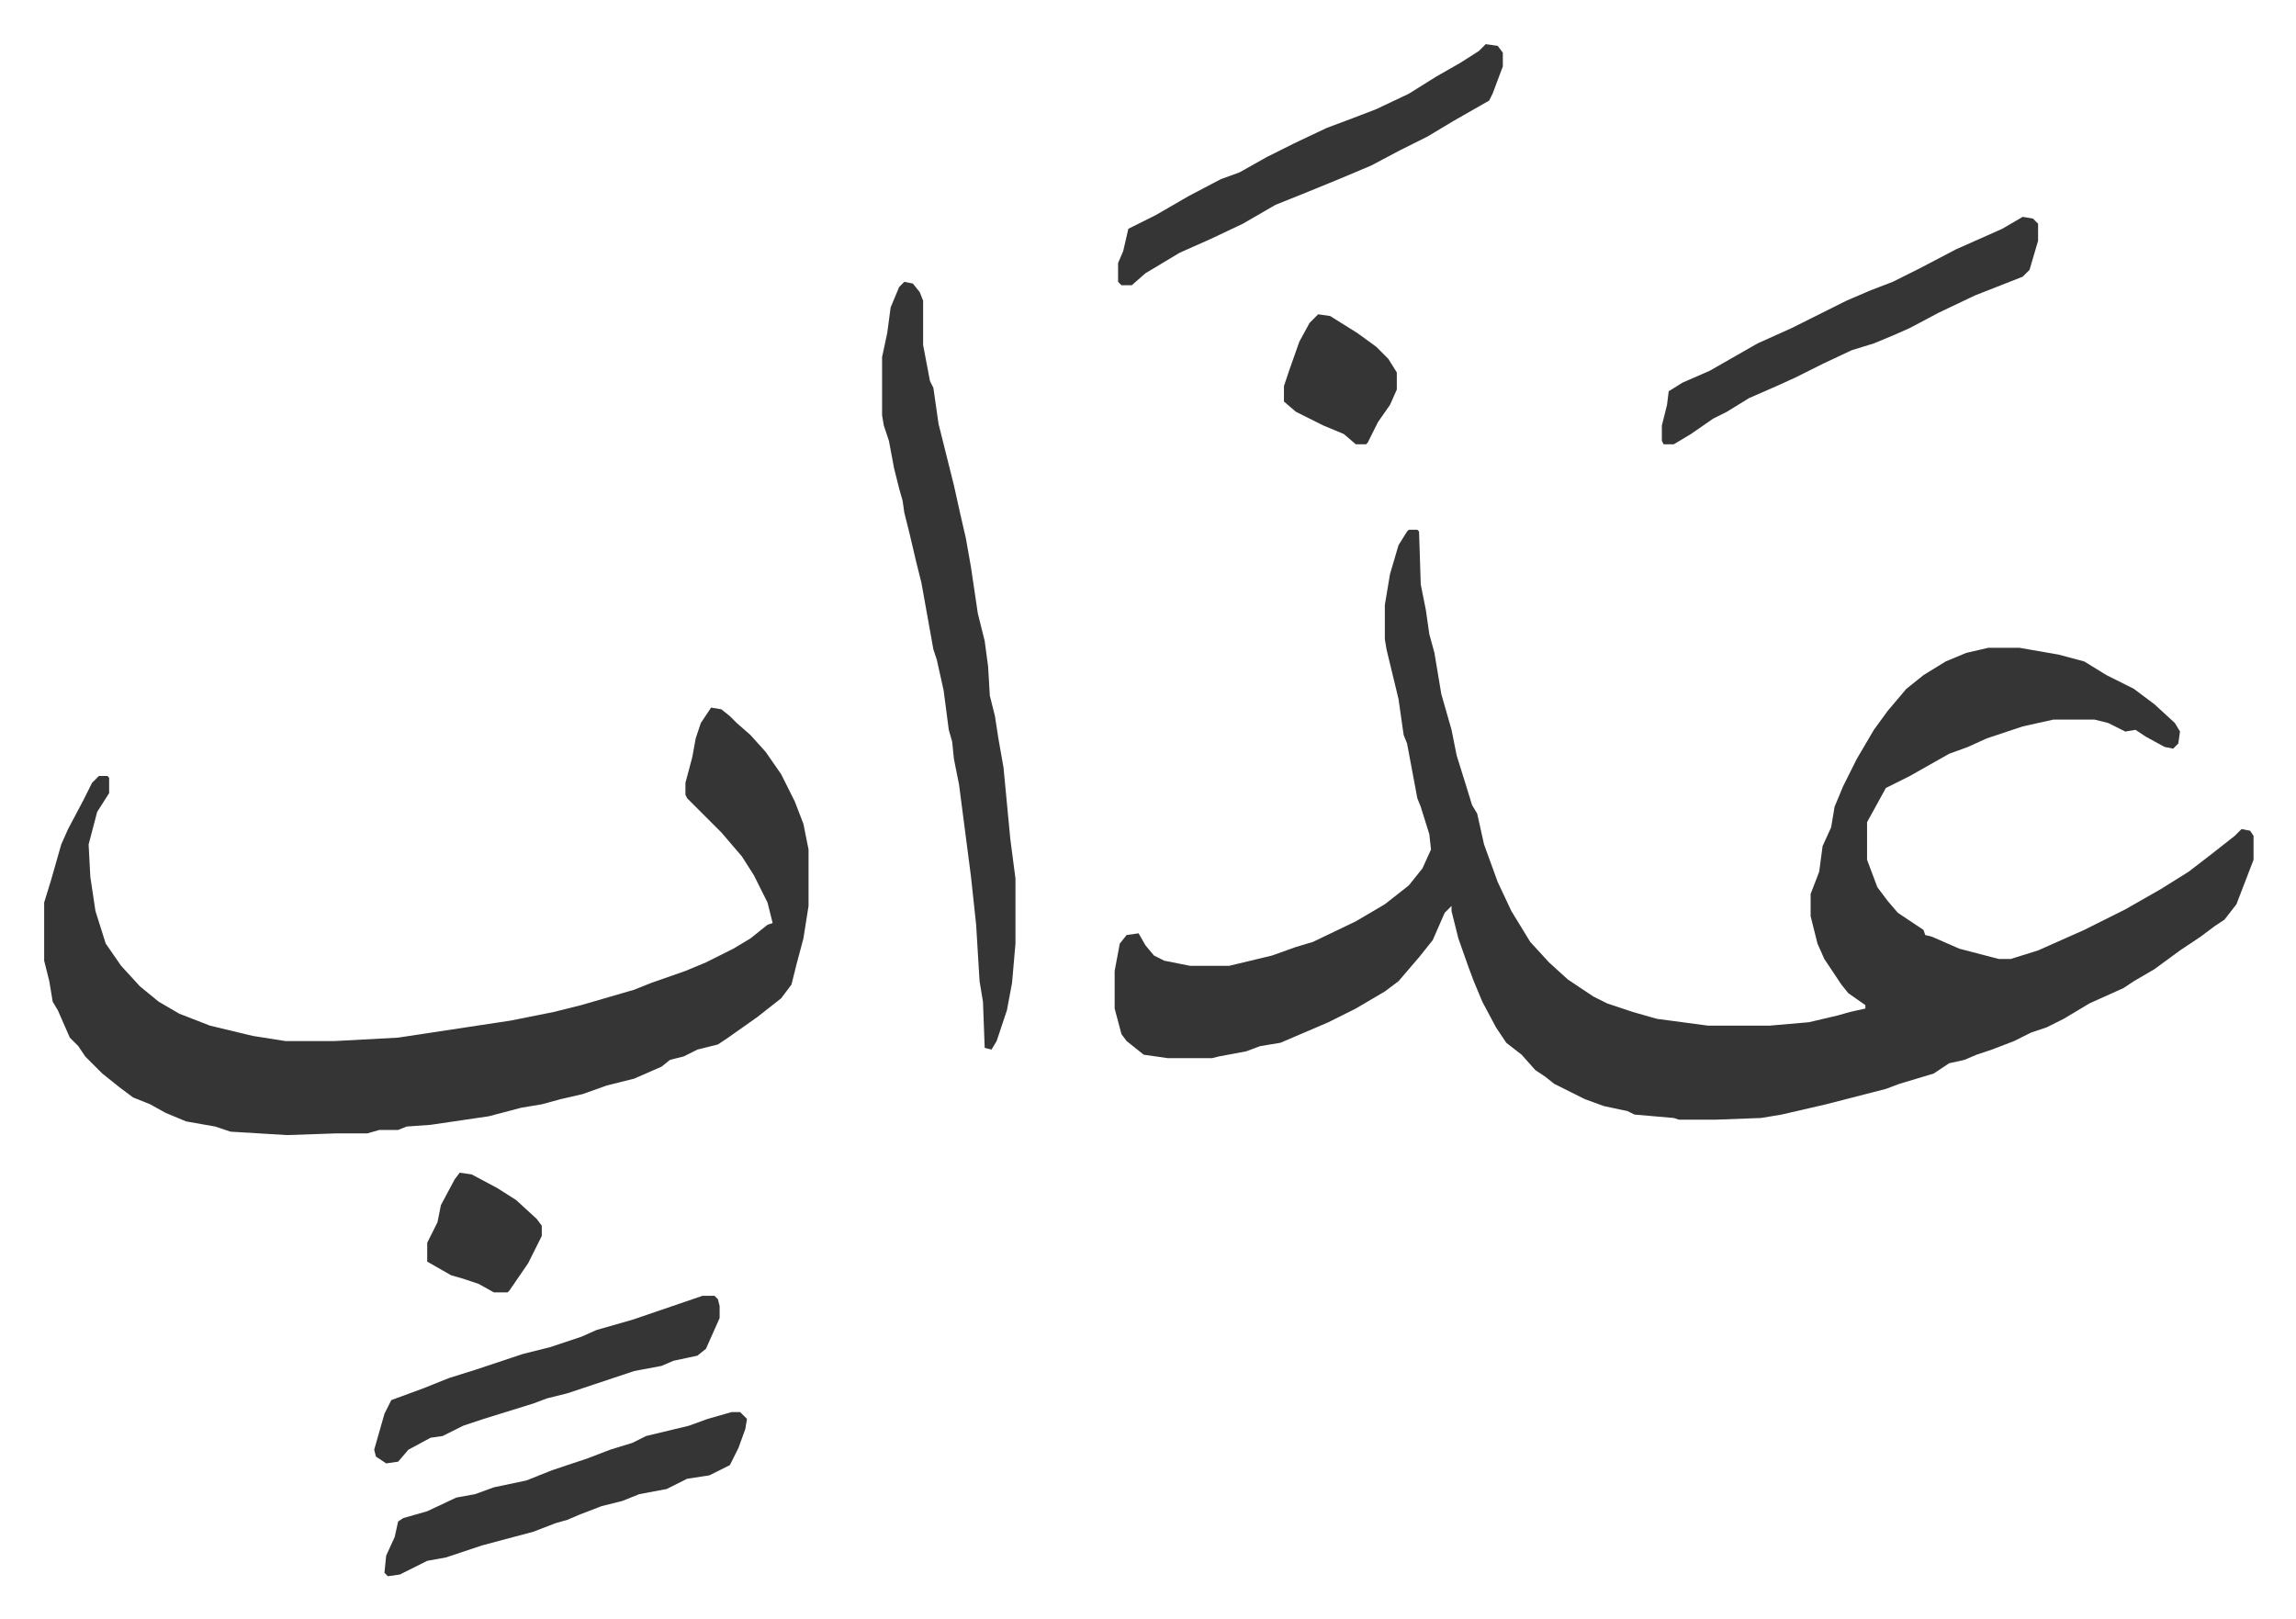 <svg xmlns="http://www.w3.org/2000/svg" role="img" viewBox="-25.82 316.18 1342.64 946.64"><path fill="#353535" id="rule_normal" d="M798 626h5l1 1 1 31 3 15 2 14 3 11 4 24 6 21 3 15 5 16 4 13 3 5 4 18 8 22 8 17 11 18 11 12 11 10 15 10 8 4 15 5 14 4 30 4h36l23-2 17-4 7-2 9-2v-2l-10-7-4-5-10-15-4-9-4-16v-13l5-13 2-15 5-11 2-12 5-12 8-16 10-17 8-11 11-13 10-8 13-8 12-5 13-3h18l23 4 15 4 13 8 16 8 12 9 12 11 3 5-1 7-3 3-5-1-11-6-6-4-6 1-10-5-8-2h-24l-18 4-21 7-11 5-11 4-23 13-14 7-11 20v22l6 16 6 8 6 7 15 10 1 3 4 1 16 7 23 6h7l16-5 27-12 24-12 21-12 16-10 13-10 14-11 4-4 5 1 2 3v14l-10 26-7 9-6 4-8 6-12 8-15 11-12 7-6 4-20 9-15 9-10 5-9 3-10 5-13 5-9 3-7 3-9 2-9 6-20 6-8 3-35 9-26 6-12 2-27 1h-21l-3-1-23-2-4-2-14-3-11-4-8-4-10-5-5-4-6-4-8-9-9-7-6-9-8-15-5-12-3-8-6-17-4-16v-3l-4 4-7 16-8 10-12 14-8 6-17 10-16 8-28 12-12 2-8 3-16 3-4 1h-26l-14-2-10-8-3-4-4-15v-22l3-16 4-5 7-1 4 7 5 6 6 3 15 3h23l25-6 14-5 10-3 25-12 17-10 14-11 8-10 5-11-1-9-5-16-2-5-6-32-2-5-3-21-7-29-1-6v-20l3-18 5-17 5-8zM390 730l6 1 5 4 4 4 8 7 9 10 9 13 8 16 5 13 3 15v33l-3 19-4 15-3 12-6 8-14 11-17 12-6 4-12 3-8 4-8 2-5 4-16 7-16 4-14 5-13 3-11 3-12 2-19 5-34 5-14 1-5 2h-11l-7 2h-18l-29 1-33-2-9-3-17-3-12-5-9-5-10-4-8-6-10-8-10-10-4-6-5-5-7-16-3-5-2-12-3-12v-34l4-13 6-21 4-9 9-17 5-10 4-4h5l1 1v9l-7 11-5 19 1 19 3 20 6 19 9 13 11 12 11 9 12 7 18 7 25 6 19 3h29l37-2 33-5 33-5 25-5 16-4 31-9 10-4 20-7 12-5 16-8 10-6 10-8 3-1-3-12-8-16-7-11-12-14-16-16-4-4-1-2v-7l4-15 2-11 3-9zm113-249l5 1 4 5 2 5v26l4 21 2 4 3 21 9 36 4 18 3 13 3 17 4 27 4 16 2 15 1 17 3 12 2 13 3 17 4 42 3 23v38l-2 23-3 16-3 9-3 9-3 5-4-1-1-27-2-12-2-33-3-28-7-54-3-15-1-10-2-7-3-23-4-18-2-6-7-39-3-12-4-17-3-12-1-7-2-7-3-12-3-16-3-9-1-6v-34l3-14 2-15 5-12zm340-139l7 1 3 4v8l-6 16-2 4-21 12-15 9-16 8-17 9-19 8-22 9-15 6-19 11-19 9-18 8-20 12-8 7h-6l-2-2v-11l3-7 3-13 16-8 19-11 19-10 11-4 16-9 16-8 19-9 16-6 13-5 19-9 16-10 14-8 11-7zm314 101l6 1 3 3v10l-5 17-4 4-28 11-21 10-17 9-9 4-12 5-13 4-17 8-16 8-11 5-16 7-13 8-8 4-13 9-10 6h-6l-1-2v-9l3-12 1-8 8-5 16-7 28-16 20-9 16-8 16-8 14-6 13-5 16-8 21-11 27-12zm-755 699h5l4 4-1 6-4 11-5 10-12 6-13 2-12 6-16 3-10 4-12 3-13 5-7 3-7 2-13 5-30 8-21 7-11 2-16 8-7 1-2-2 1-10 5-11 2-9 3-2 14-4 17-8 11-2 11-4 19-4 15-6 21-7 13-5 13-4 8-4 25-6 11-4zm-17-68h7l2 2 1 4v7l-8 18-5 4-14 3-7 3-16 3-24 8-15 5-12 3-8 3-29 9-12 4-12 6-7 1-13 7-6 7-7 1-6-4-1-4 6-21 4-8 19-7 15-6 16-5 21-7 6-2 16-4 18-6 9-4 21-6zm360-574l7 1 16 10 11 8 7 7 5 8v10l-4 9-7 10-6 12-1 1h-6l-7-6-12-5-16-8-7-6v-9l3-9 6-17 6-11zm-502 502l7 1 15 8 11 7 12 11 3 4v6l-8 16-11 16-1 1h-8l-9-5-9-3-7-2-14-8v-11l6-12 2-10 8-15z"/></svg>
